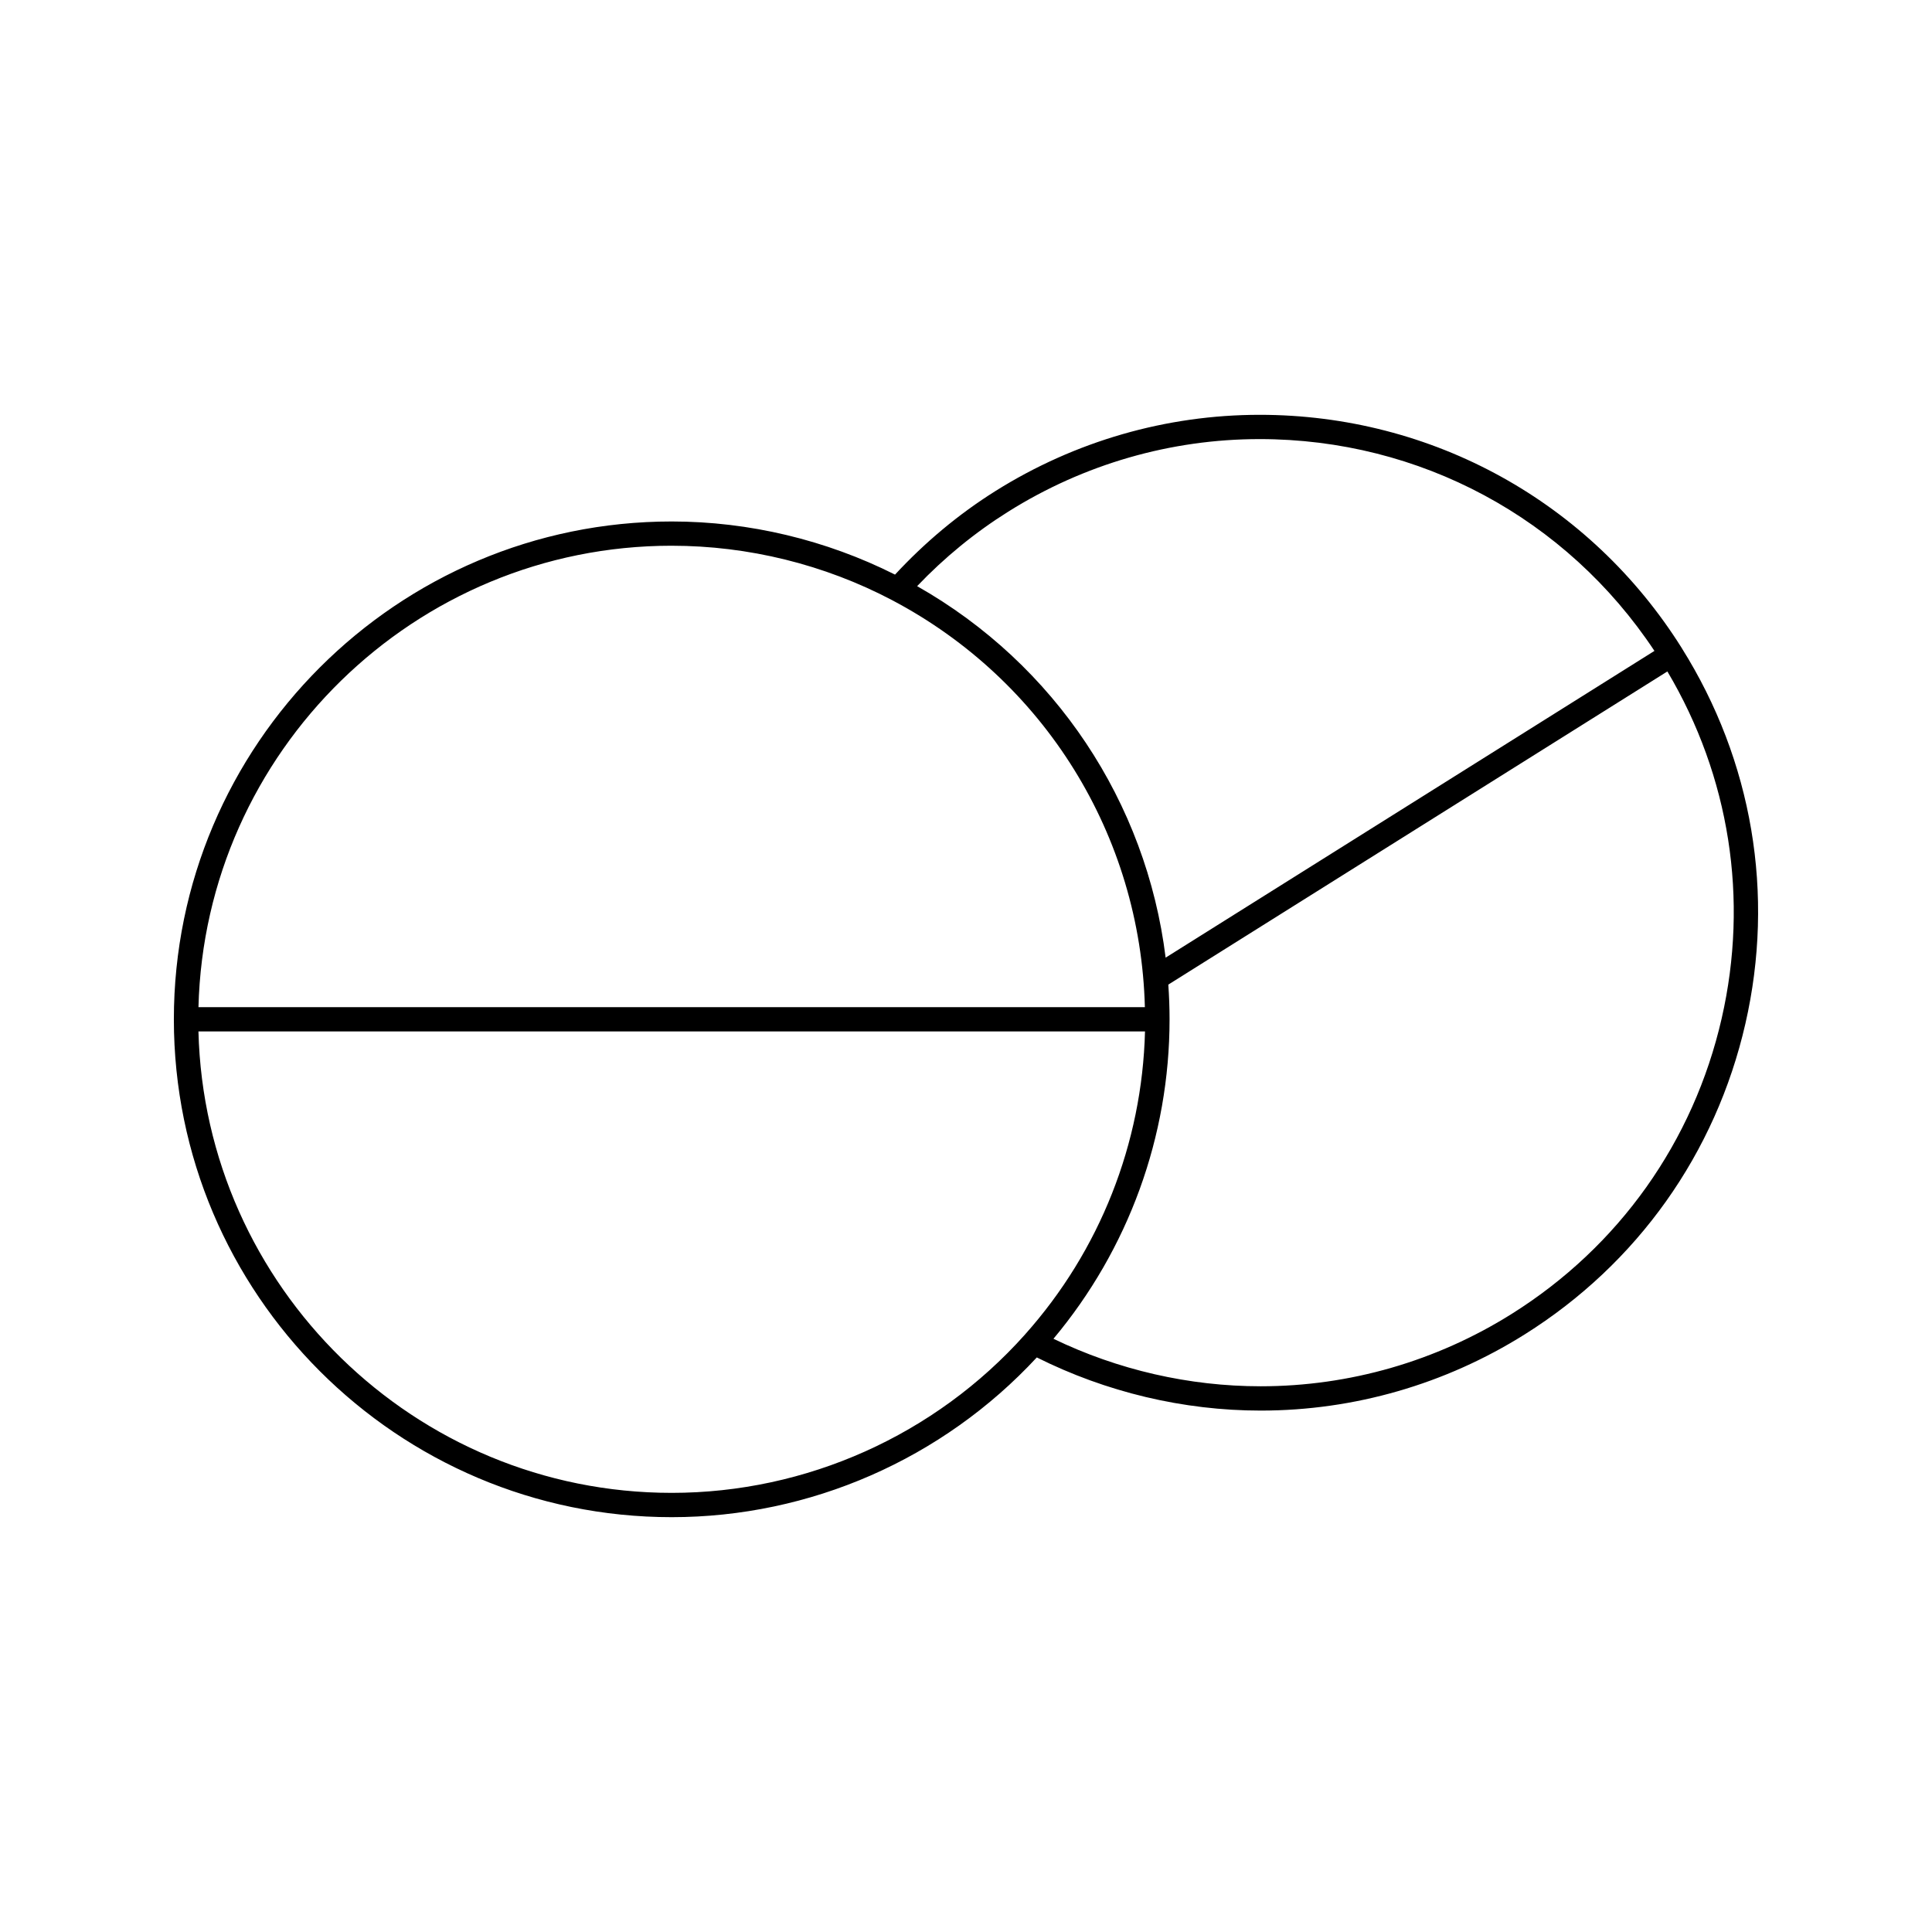 <?xml version="1.0" encoding="UTF-8"?>
<!-- Uploaded to: SVG Repo, www.svgrepo.com, Generator: SVG Repo Mixer Tools -->
<svg fill="#000000" width="800px" height="800px" version="1.1" viewBox="144 144 512 512" xmlns="http://www.w3.org/2000/svg">
 <path d="m589.69 315.75c-24.293-38.711-66.113-61.82-111.87-61.82-24.746 0-48.953 6.984-70.016 20.199-9.805 6.152-18.715 13.625-26.613 22.148-18.273-9.184-38.668-14.082-59.176-14.082-72.75-0.004-131.94 59.184-131.94 131.93 0 72.746 59.188 131.94 131.93 131.94 36.711 0 71.82-15.418 96.758-42.332 18.359 9.188 38.809 14.086 59.344 14.086 24.723 0 48.91-6.981 69.945-20.184 29.855-18.73 50.621-47.969 58.488-82.32 7.871-34.352 1.875-69.715-16.855-99.562zm-178.47-36.172c20.031-12.574 43.059-19.215 66.594-19.215 42.453 0 81.293 20.945 104.63 56.133l-129.54 81.289c-5.106-41.18-29.262-77.695-65.855-98.449 7.219-7.578 15.336-14.215 24.168-19.758zm-89.211 9.047c20.289 0 40.477 4.981 58.379 14.406 40.453 21.301 65.855 62.43 67.016 107.88h-250.81c1.715-67.715 57.297-122.29 125.41-122.29zm93.637 209.03c-23.816 26.672-57.938 41.969-93.637 41.969-68.121 0-123.7-54.562-125.42-122.29h250.85c-0.762 29.691-11.961 58.105-31.797 80.316zm184.62-83.781c-7.477 32.684-27.23 60.488-55.633 78.312-20.012 12.559-43.012 19.191-66.527 19.191-18.965 0-37.863-4.34-54.93-12.59 19.867-23.727 30.77-53.625 30.77-84.66 0-3.082-0.117-6.144-0.332-9.195l132.26-82.992c16.496 27.797 21.629 60.309 14.391 91.934z"/>
</svg>